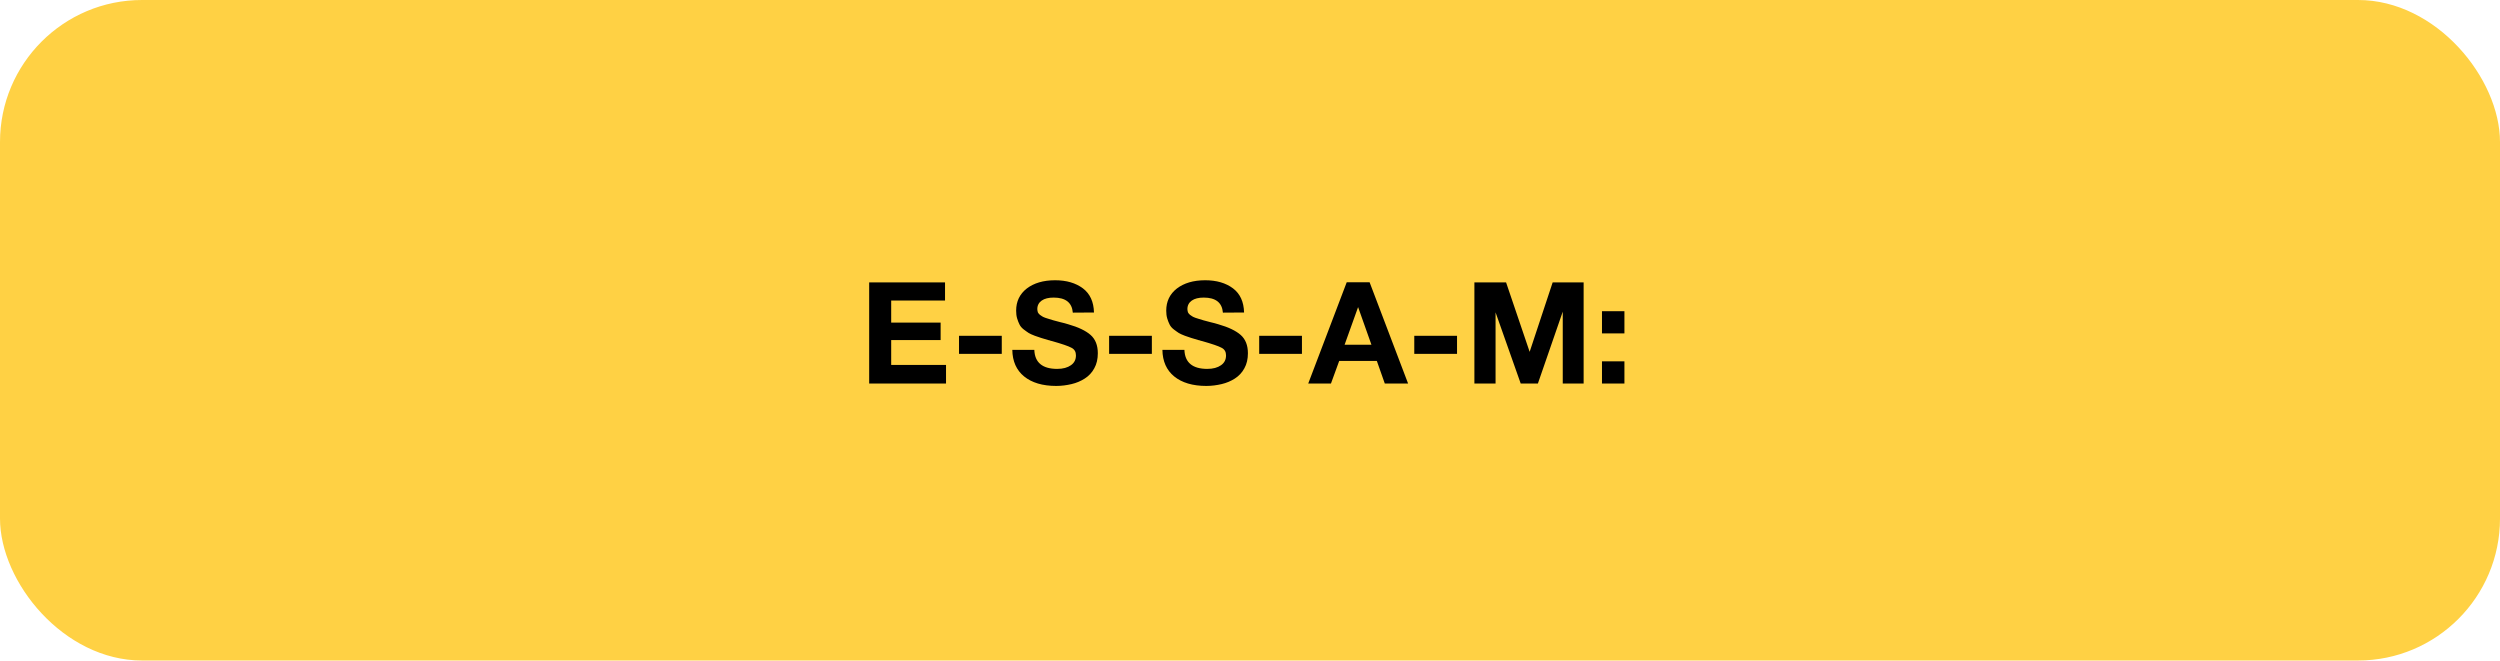 <svg width="352" height="93" viewBox="0 0 352 93" fill="none" xmlns="http://www.w3.org/2000/svg">
<rect width="352" height="93" rx="20" fill="#FFD144"/>
<path d="M133.06 39.76V42.32H125.48V45.42H132.44V47.88H125.48V51.38H133.2V54H122.38V39.76H133.06ZM141.049 47.28V49.82H135.029V47.28H141.049ZM154.033 44L151.053 44.02C150.933 42.6 150.033 41.9 148.353 41.9C147.633 41.9 147.073 42.04 146.673 42.32C146.273 42.6 146.053 43 146.053 43.52C146.053 43.68 146.093 43.84 146.133 43.98C146.193 44.1 146.293 44.22 146.433 44.34C146.593 44.46 146.733 44.54 146.873 44.62C147.033 44.7 147.253 44.78 147.533 44.86C147.813 44.94 148.073 45.02 148.313 45.1C148.553 45.16 148.873 45.24 149.293 45.36C149.733 45.46 150.093 45.56 150.413 45.66C151.813 46.06 152.873 46.56 153.553 47.16C154.233 47.76 154.573 48.62 154.573 49.74C154.573 50.54 154.413 51.26 154.073 51.86C153.753 52.46 153.293 52.94 152.733 53.3C152.173 53.66 151.553 53.92 150.873 54.08C150.193 54.24 149.473 54.34 148.713 54.34C146.793 54.34 145.273 53.88 144.193 53C143.113 52.12 142.553 50.86 142.533 49.26H145.633C145.693 51.04 146.773 51.94 148.853 51.94C149.673 51.94 150.313 51.76 150.793 51.42C151.273 51.08 151.493 50.62 151.493 50.04C151.493 49.54 151.293 49.18 150.853 48.96C150.413 48.72 149.513 48.42 148.113 48.02C148.033 48 147.973 47.98 147.933 47.98C147.893 47.96 147.853 47.94 147.773 47.92C147.713 47.9 147.653 47.88 147.593 47.88C147.113 47.74 146.793 47.64 146.593 47.58C146.413 47.52 146.113 47.42 145.713 47.28C145.313 47.12 145.013 47 144.833 46.88C144.633 46.76 144.413 46.58 144.133 46.38C143.853 46.16 143.673 45.94 143.553 45.7C143.433 45.46 143.313 45.18 143.213 44.84C143.113 44.5 143.073 44.14 143.073 43.74C143.073 42.44 143.573 41.4 144.573 40.62C145.573 39.86 146.893 39.46 148.553 39.46C150.153 39.46 151.453 39.84 152.473 40.6C153.473 41.36 153.993 42.48 154.033 44ZM162.182 47.28V49.82H156.162V47.28H162.182ZM175.166 44L172.186 44.02C172.066 42.6 171.166 41.9 169.486 41.9C168.766 41.9 168.206 42.04 167.806 42.32C167.406 42.6 167.186 43 167.186 43.52C167.186 43.68 167.226 43.84 167.266 43.98C167.326 44.1 167.426 44.22 167.566 44.34C167.726 44.46 167.866 44.54 168.006 44.62C168.166 44.7 168.386 44.78 168.666 44.86C168.946 44.94 169.206 45.02 169.446 45.1C169.686 45.16 170.006 45.24 170.426 45.36C170.866 45.46 171.226 45.56 171.546 45.66C172.946 46.06 174.006 46.56 174.686 47.16C175.366 47.76 175.706 48.62 175.706 49.74C175.706 50.54 175.546 51.26 175.206 51.86C174.886 52.46 174.426 52.94 173.866 53.3C173.306 53.66 172.686 53.92 172.006 54.08C171.326 54.24 170.606 54.34 169.846 54.34C167.926 54.34 166.406 53.88 165.326 53C164.246 52.12 163.686 50.86 163.666 49.26H166.766C166.826 51.04 167.906 51.94 169.986 51.94C170.806 51.94 171.446 51.76 171.926 51.42C172.406 51.08 172.626 50.62 172.626 50.04C172.626 49.54 172.426 49.18 171.986 48.96C171.546 48.72 170.646 48.42 169.246 48.02C169.166 48 169.106 47.98 169.066 47.98C169.026 47.96 168.986 47.94 168.906 47.92C168.846 47.9 168.786 47.88 168.726 47.88C168.246 47.74 167.926 47.64 167.726 47.58C167.546 47.52 167.246 47.42 166.846 47.28C166.446 47.12 166.146 47 165.966 46.88C165.766 46.76 165.546 46.58 165.266 46.38C164.986 46.16 164.806 45.94 164.686 45.7C164.566 45.46 164.446 45.18 164.346 44.84C164.246 44.5 164.206 44.14 164.206 43.74C164.206 42.44 164.706 41.4 165.706 40.62C166.706 39.86 168.026 39.46 169.686 39.46C171.286 39.46 172.586 39.84 173.606 40.6C174.606 41.36 175.126 42.48 175.166 44ZM183.314 47.28V49.82H177.294V47.28H183.314ZM192.839 39.74L198.259 54H194.979L193.859 50.82H188.559L187.399 54H184.199L189.619 39.74H192.839ZM193.099 48.54L191.219 43.24L189.319 48.54H193.099ZM205.15 47.28V49.82H199.13V47.28H205.15ZM207.595 54V39.76H212.055L215.375 49.54L218.615 39.76H222.975V54H220.035V43.88L216.535 54H214.115L210.575 43.98V54H207.595ZM228.719 43.82V46.94H225.559V43.82H228.719ZM228.719 50.88V54H225.559V50.88H228.719Z" fill="black"/>
</svg>
